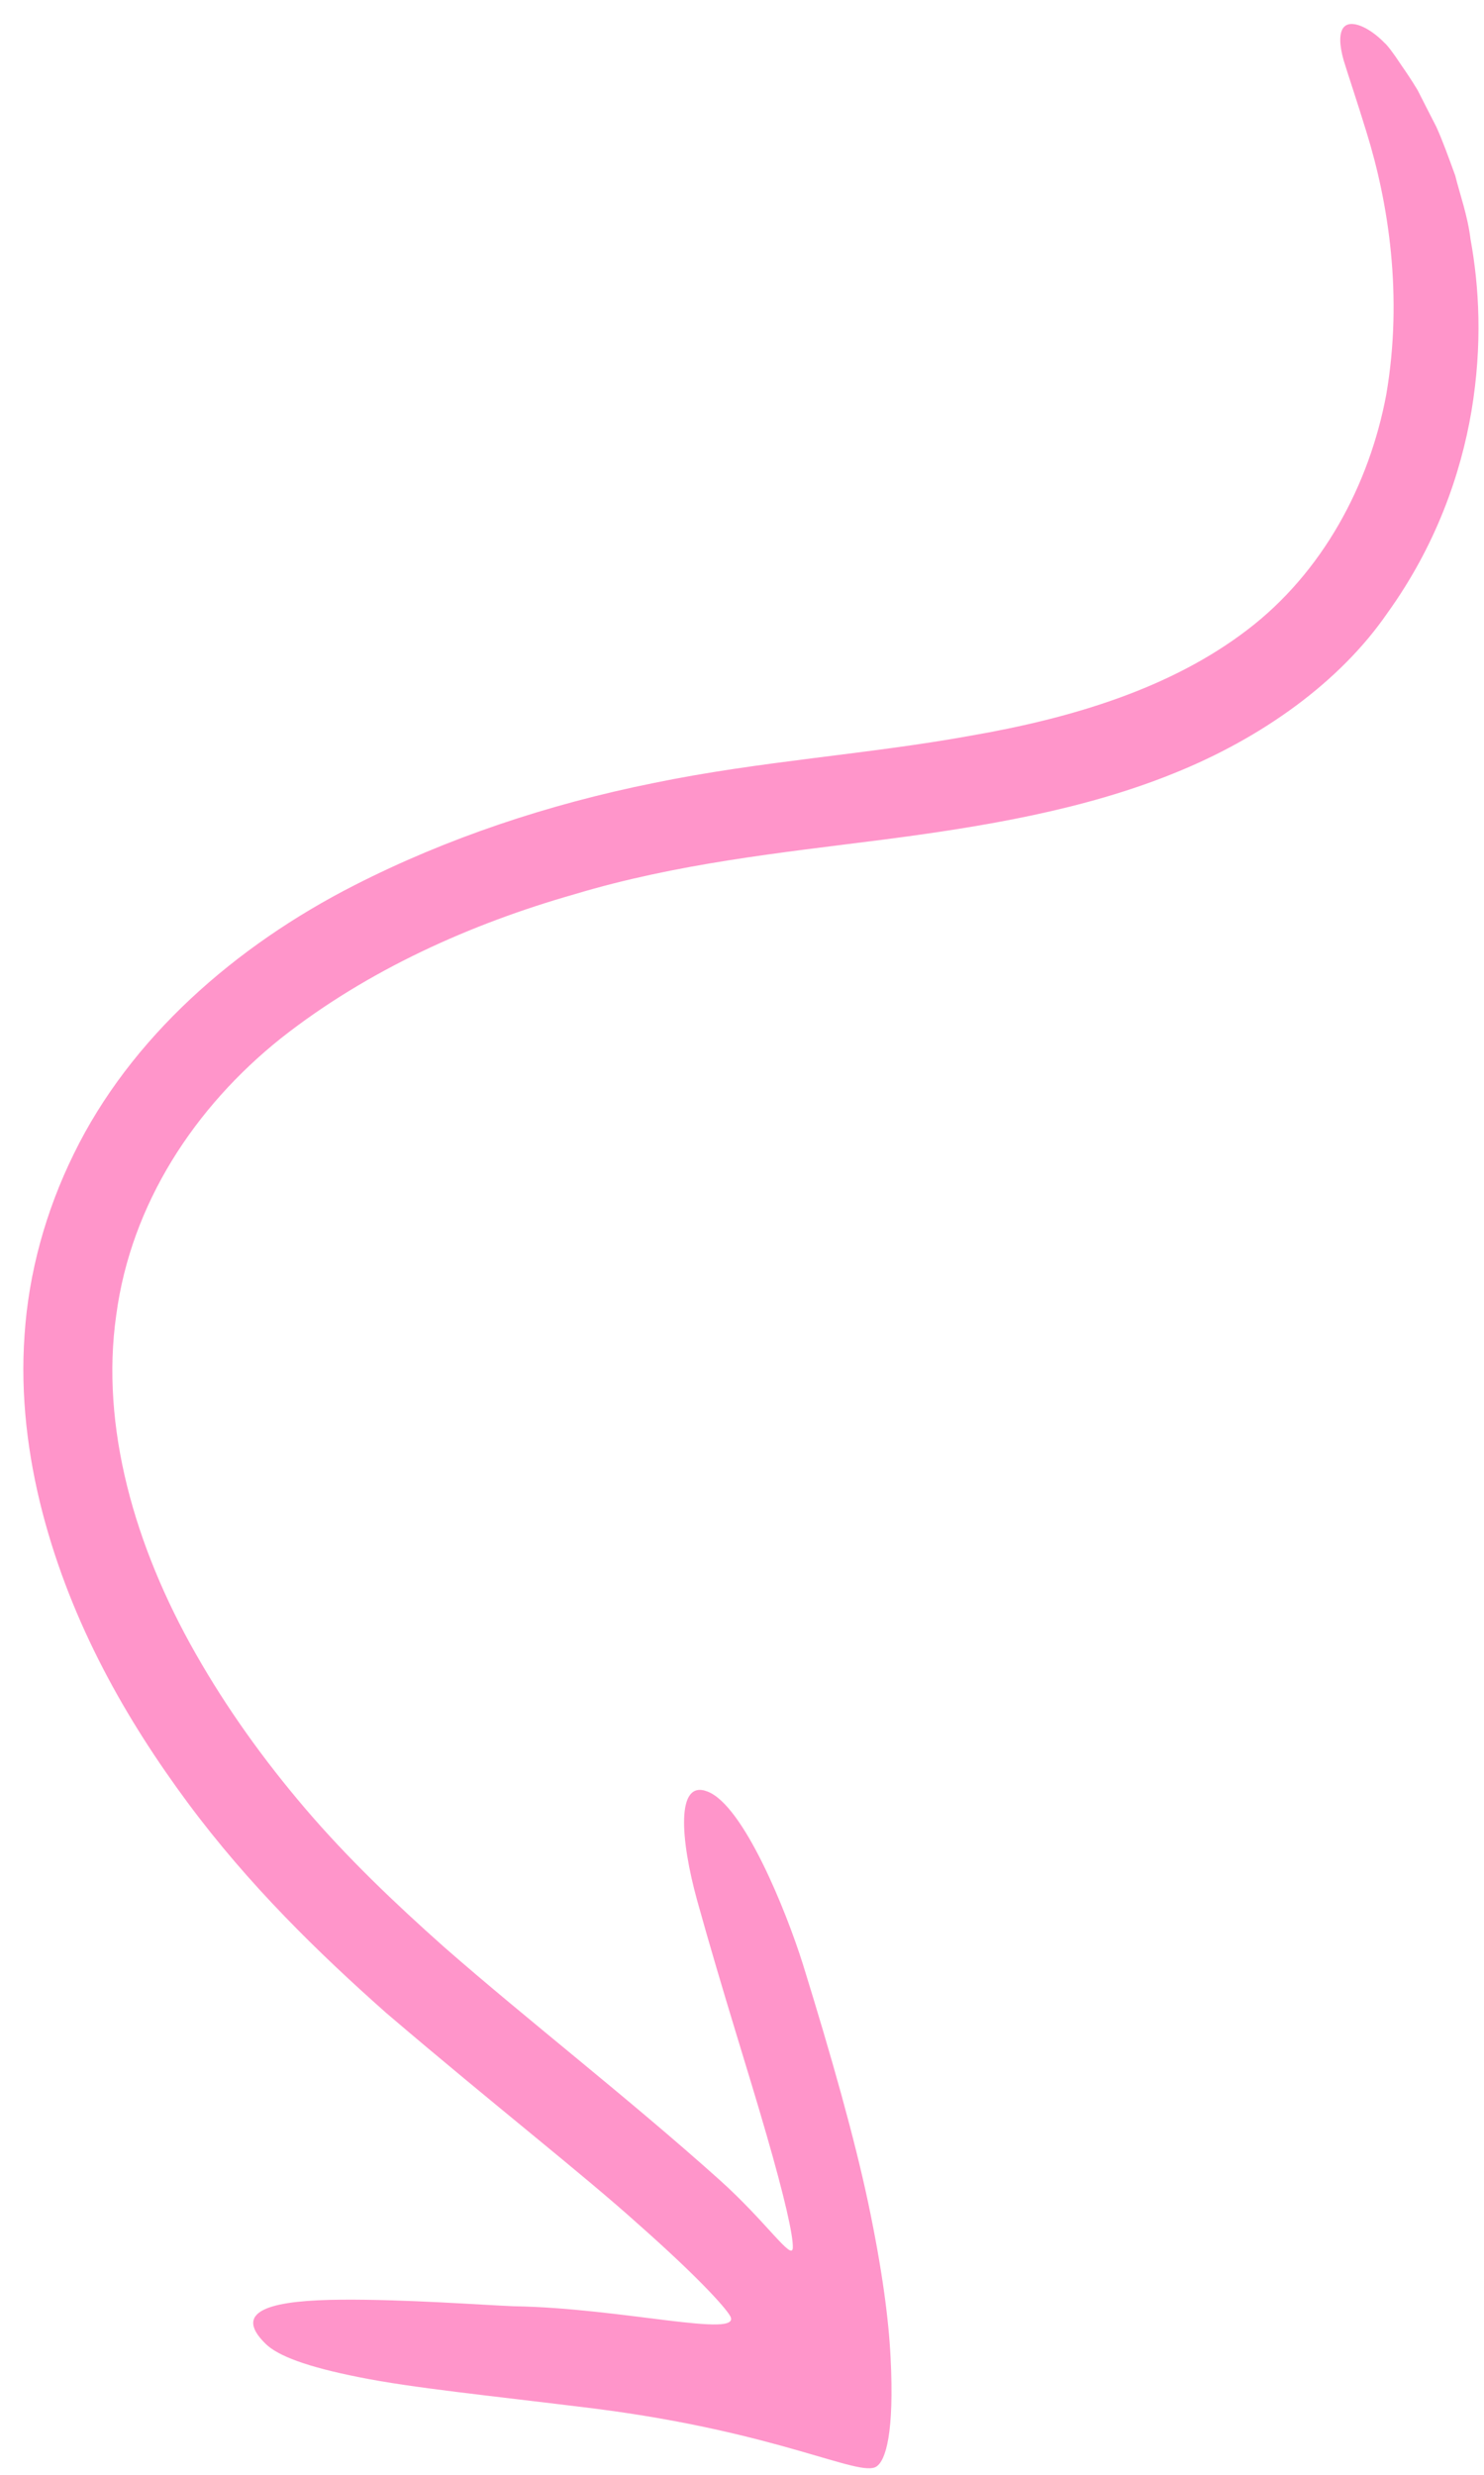 <svg width="54" height="90" viewBox="0 0 54 90" fill="none" xmlns="http://www.w3.org/2000/svg">
<path d="M18.696 83.87C22.618 83.931 27.036 85.062 26.569 84.225C26.373 83.882 25.33 82.746 23.255 80.912C21.199 79.058 18.055 76.617 14.046 73.198C11.599 71.028 9.049 68.552 6.83 65.558C4.612 62.564 2.605 59.079 1.541 54.986C1.013 52.944 0.736 50.765 0.894 48.54C1.043 46.306 1.655 44.056 2.685 41.965C4.745 37.745 8.552 34.404 12.91 32.187C16.25 30.485 19.945 29.247 23.789 28.475C27.662 27.674 31.545 27.439 35.297 26.759C39.031 26.115 42.615 25.026 45.388 22.905C48.115 20.829 49.827 17.647 50.444 14.348C51.06 10.754 50.519 7.367 49.73 4.824C49.363 3.627 49.073 2.782 48.894 2.197C48.725 1.603 48.742 1.232 48.862 1.038C49.111 0.64 49.854 1.014 50.375 1.554C50.468 1.628 50.682 1.898 50.999 2.381C51.167 2.623 51.363 2.911 51.587 3.283C51.783 3.664 51.998 4.1 52.26 4.602C52.494 5.113 52.709 5.717 52.953 6.385C53.123 7.072 53.404 7.833 53.509 8.696C53.822 10.412 53.951 12.517 53.543 14.954C53.154 17.243 52.255 19.835 50.485 22.294C48.761 24.8 45.923 26.838 42.692 28.132C39.443 29.445 35.811 30.061 32.114 30.538C28.379 31.015 24.645 31.398 20.894 32.524C17.143 33.594 13.386 35.267 10.225 37.757C7.092 40.257 4.769 43.771 4.229 47.83C3.652 51.87 4.893 56.233 7.124 60.145C8.244 62.115 9.596 64.002 11.114 65.779C12.633 67.556 14.336 69.185 16.169 70.815C19.248 73.506 22.81 76.256 26.16 79.254C27.899 80.809 28.832 82.26 28.849 81.74C28.866 81.295 28.535 79.857 27.896 77.648C27.266 75.448 26.309 72.496 25.369 69.117C24.757 66.899 24.591 64.701 25.742 65.151C27.051 65.647 28.596 69.464 29.216 71.432C30.277 74.857 31.095 77.763 31.596 80.129C32.097 82.513 32.336 84.322 32.406 85.722C32.547 88.486 32.227 89.477 31.894 89.698C31.293 90.113 28.347 88.442 21.622 87.59C17.744 87.111 14.999 86.84 13.078 86.453C11.167 86.074 10.127 85.681 9.671 85.243C8.349 83.959 10.091 83.65 12.418 83.632C14.764 83.613 17.583 83.828 18.696 83.87Z" fill="#FF95CA"/>
</svg>
